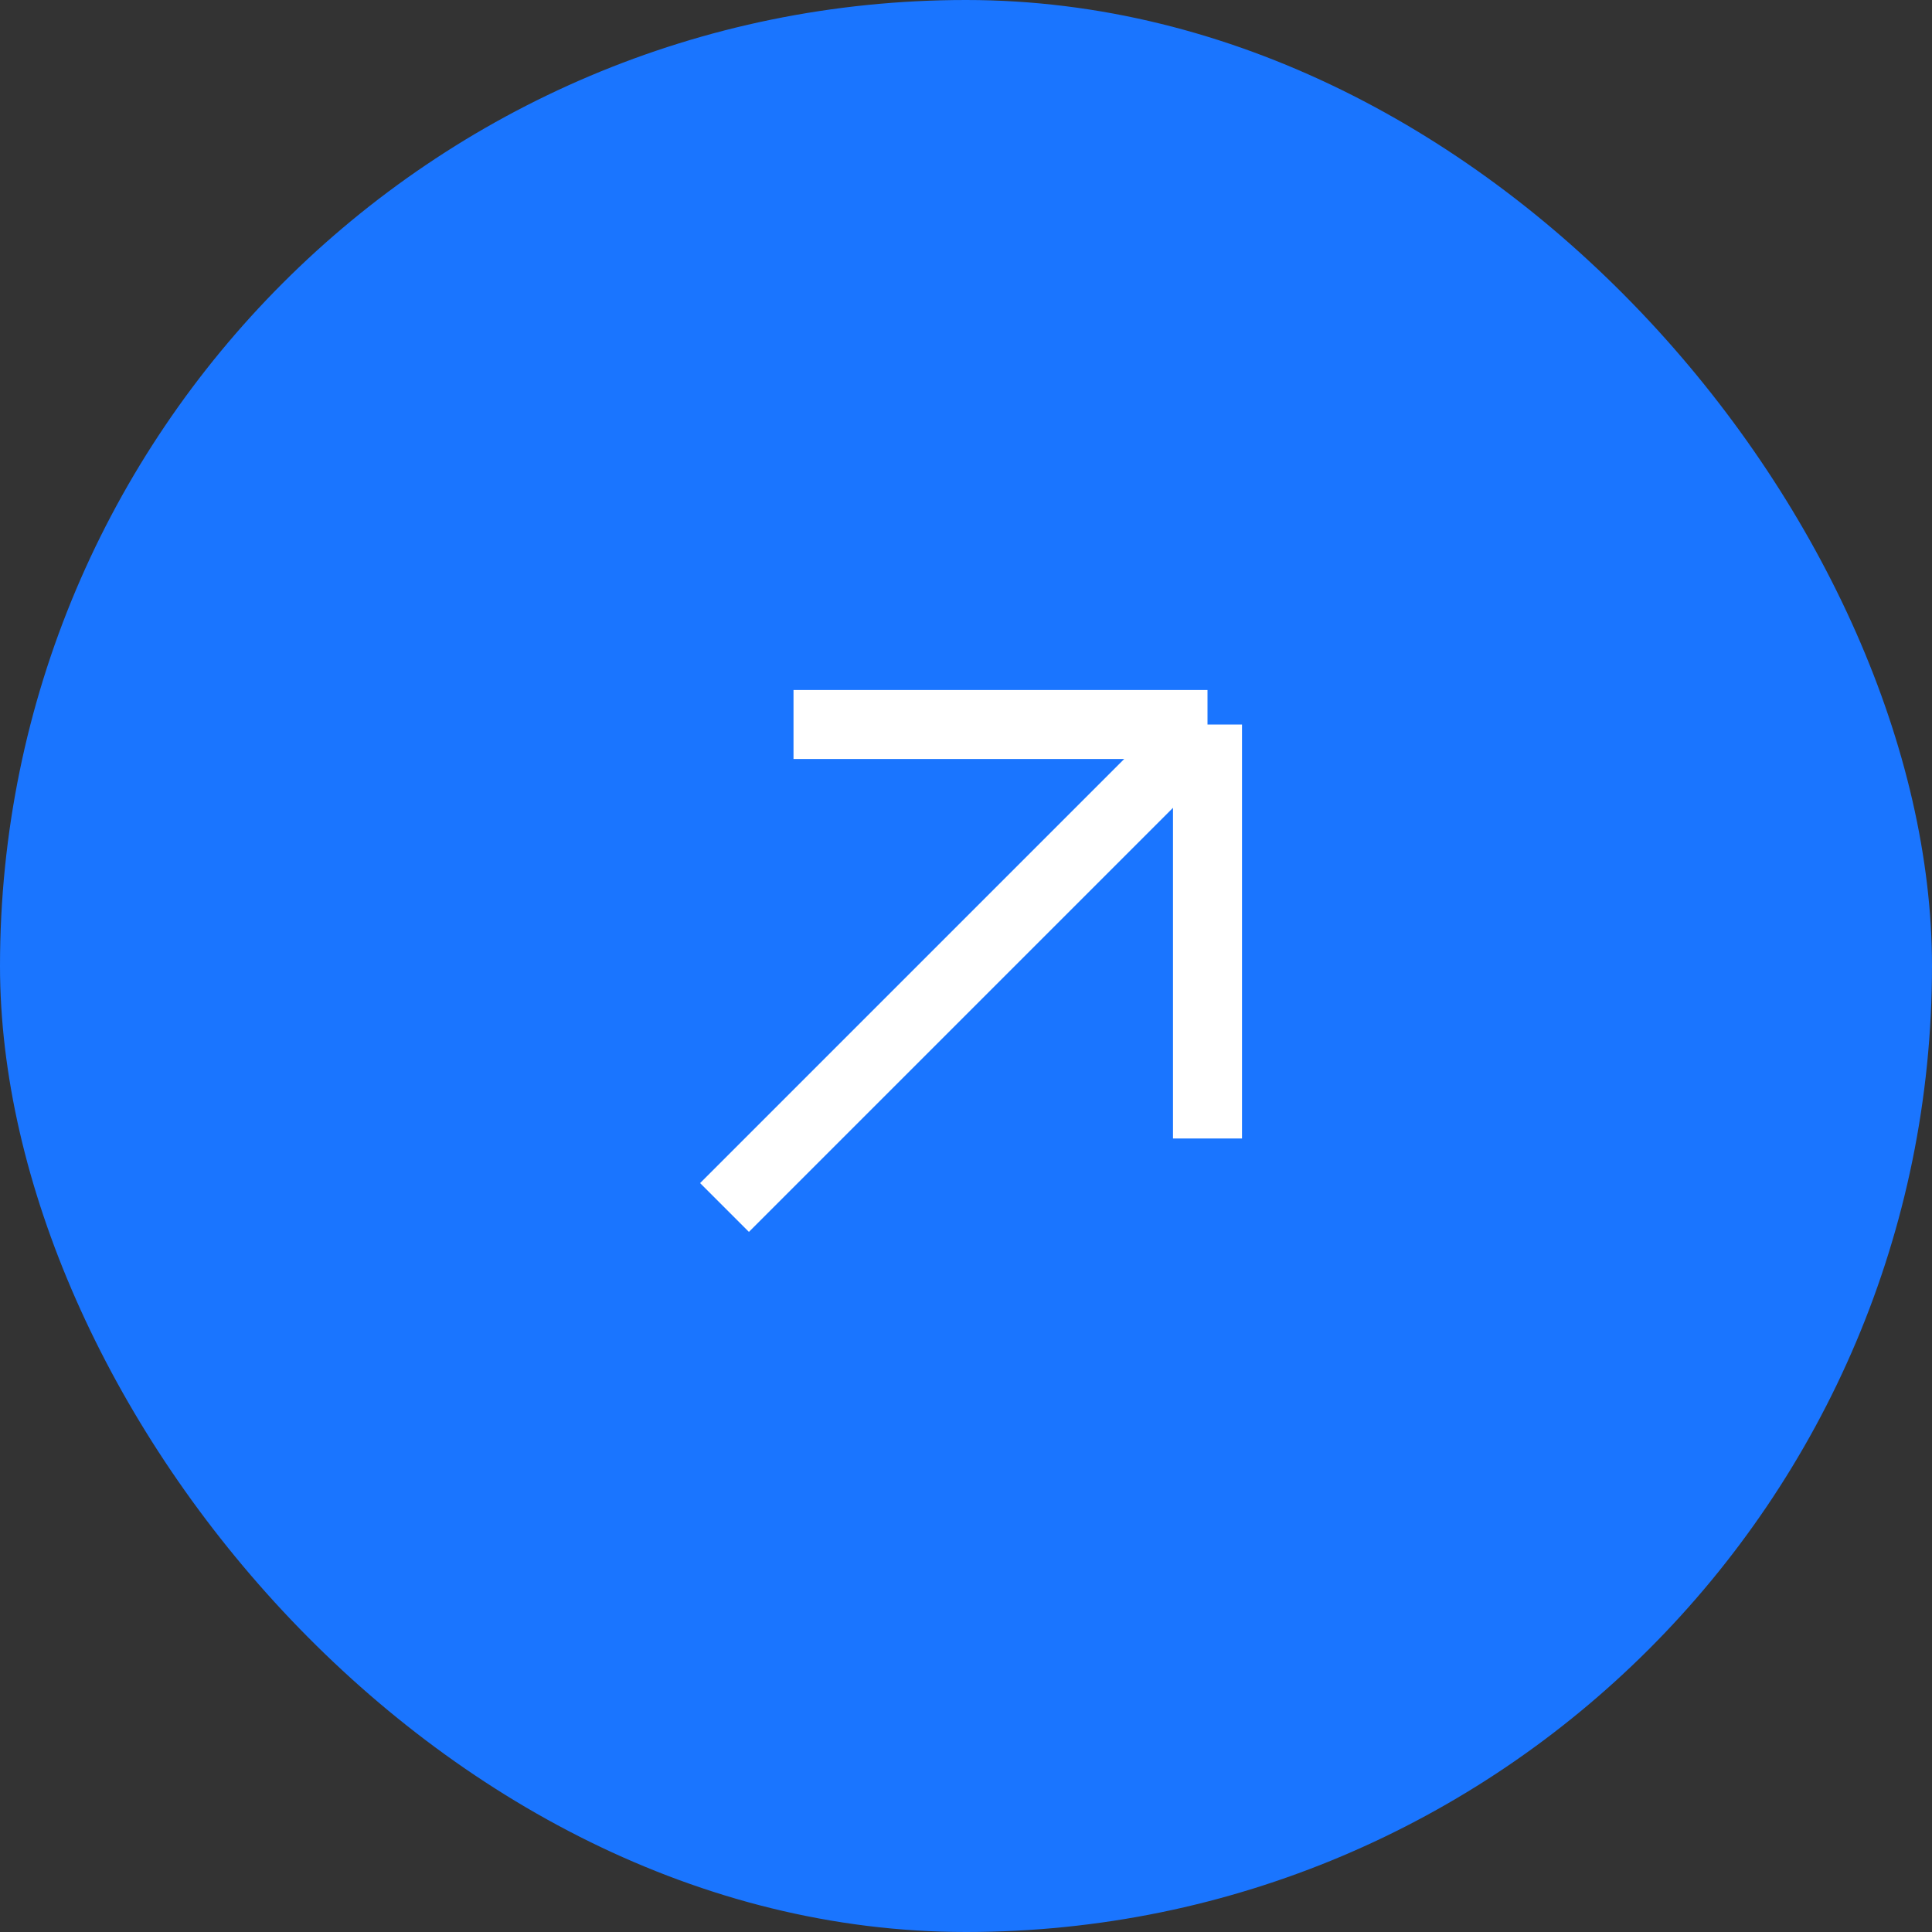 <svg width="64" height="64" viewBox="0 0 64 64" fill="none" xmlns="http://www.w3.org/2000/svg">
<rect x="0" y="0" width="64" height="64" fill="#333333" stroke="none"/>
<rect width="64" height="64" rx="32" fill="#1A75FF"/>
<path d="M40 37.714V24M40 24H26.286M40 24L24 40" stroke="white" stroke-width="2.286"/>
</svg>
